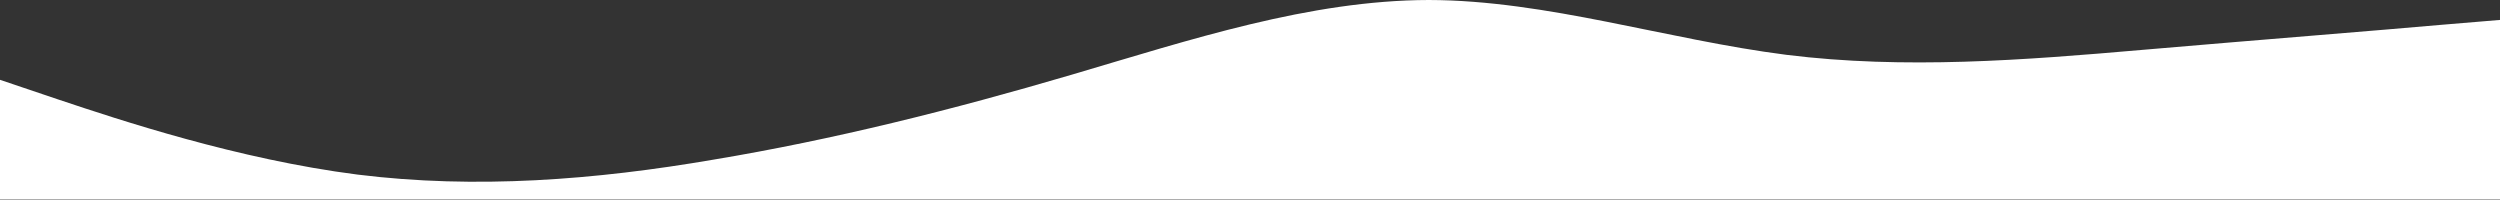 <?xml version="1.0" encoding="UTF-8"?> <svg xmlns="http://www.w3.org/2000/svg" width="2533" height="203" viewBox="0 0 2533 203" fill="none"><rect x="0" y="0" width="2533" height="203" fill="#333333" stroke="none"/> <path d="M2533 20.193L2472.67 25.218C2412.33 30.622 2292.01 40.102 2170.64 50.531C2050.5 60.959 1929.65 70.439 1810.04 55.555C1688.67 40.102 1567.29 0.284 1447.68 0C1326.83 0.284 1206.69 40.102 1085.32 75.843C965.003 111.205 844.333 141.542 722.96 161.736C603.171 182.308 481.974 191.789 362.36 176.904C241.163 161.451 121.373 121.634 59.807 101.061L8.39233e-05 80.868V202.217H60.335C120.669 202.217 240.987 202.217 362.36 202.217C482.501 202.217 603.347 202.217 722.96 202.217C844.333 202.217 965.706 202.217 1085.32 202.217C1206.17 202.217 1326.31 202.217 1447.68 202.217C1568 202.217 1688.67 202.217 1810.04 202.217C1929.83 202.217 2051.03 202.217 2170.64 202.217C2291.84 202.217 2411.63 202.217 2473.19 202.217H2533V20.193Z" fill="white"></path> </svg> 